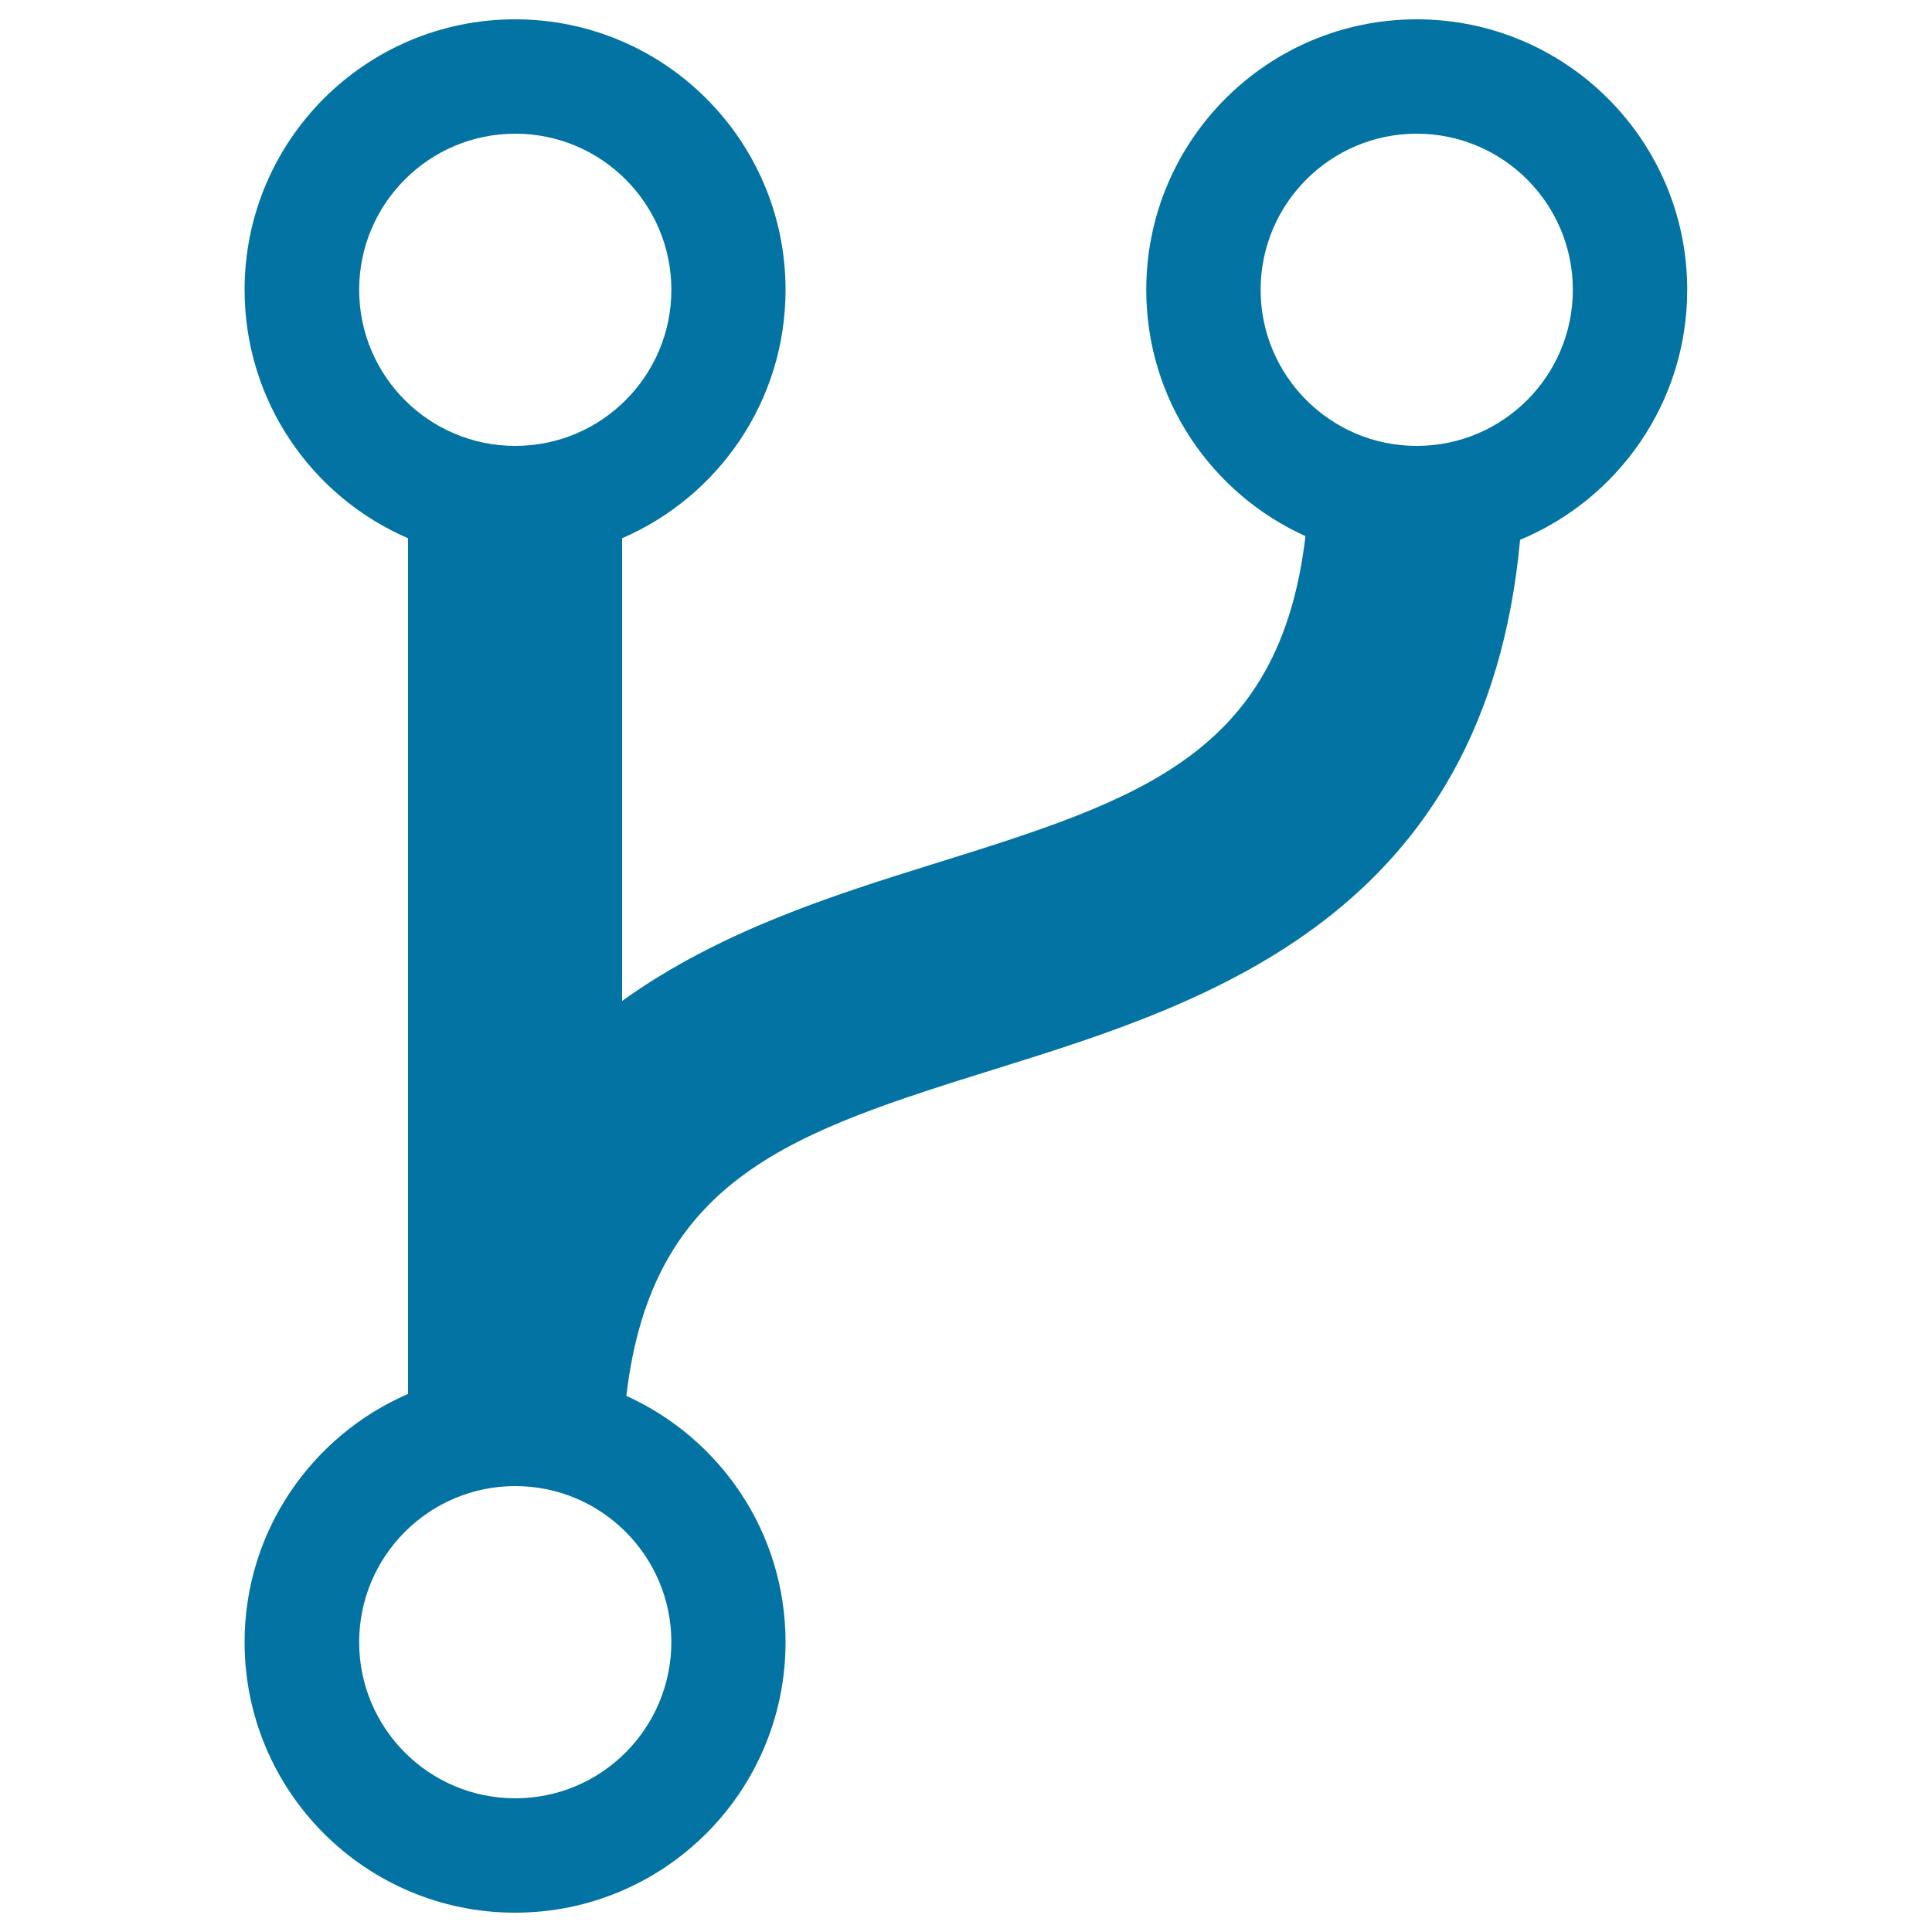 <svg xmlns="http://www.w3.org/2000/svg" viewBox="0 0 1000 1000" style="fill:#0273a2">
<title>Share SVG icon</title>
<g><path d="M873.3,150c0-77.3-62.7-140-140-140c-77.3,0-140,62.7-140,140c0,56.8,33.8,105.5,82.4,127.5c-13.3,113.6-86.6,136.6-192.3,169.6c-51.3,16-111,34.7-161.4,71V278.6c49.7-21.5,84.6-70.9,84.6-128.6c0-77.3-62.7-140-140-140s-140,62.7-140,140c0,57.6,34.8,107.1,84.6,128.6v442.9c-49.7,21.5-84.6,70.9-84.6,128.5c0,77.3,62.7,140,140,140s140-62.7,140-140c0-56.8-33.8-105.5-82.4-127.5c13.3-113.6,86.6-136.6,192.3-169.6c107.6-33.6,252.3-78.9,270.3-273.5C837.6,258.3,873.3,208.3,873.3,150z M185.9,150c0-44.6,36.2-80.8,80.8-80.8c44.6,0,80.8,36.2,80.8,80.8c0,44.6-36.2,80.8-80.8,80.8C222.1,230.8,185.9,194.6,185.9,150z M266.7,930.8c-44.6,0-80.8-36.2-80.8-80.8c0-44.6,36.2-80.8,80.8-80.8c44.6,0,80.8,36.2,80.8,80.8C347.4,894.6,311.3,930.8,266.7,930.8z M733.3,230.8c-44.6,0-80.8-36.2-80.8-80.8c0-44.6,36.2-80.8,80.8-80.8c44.6,0,80.8,36.2,80.8,80.8C814.1,194.6,777.9,230.8,733.3,230.8z"/></g>
</svg>